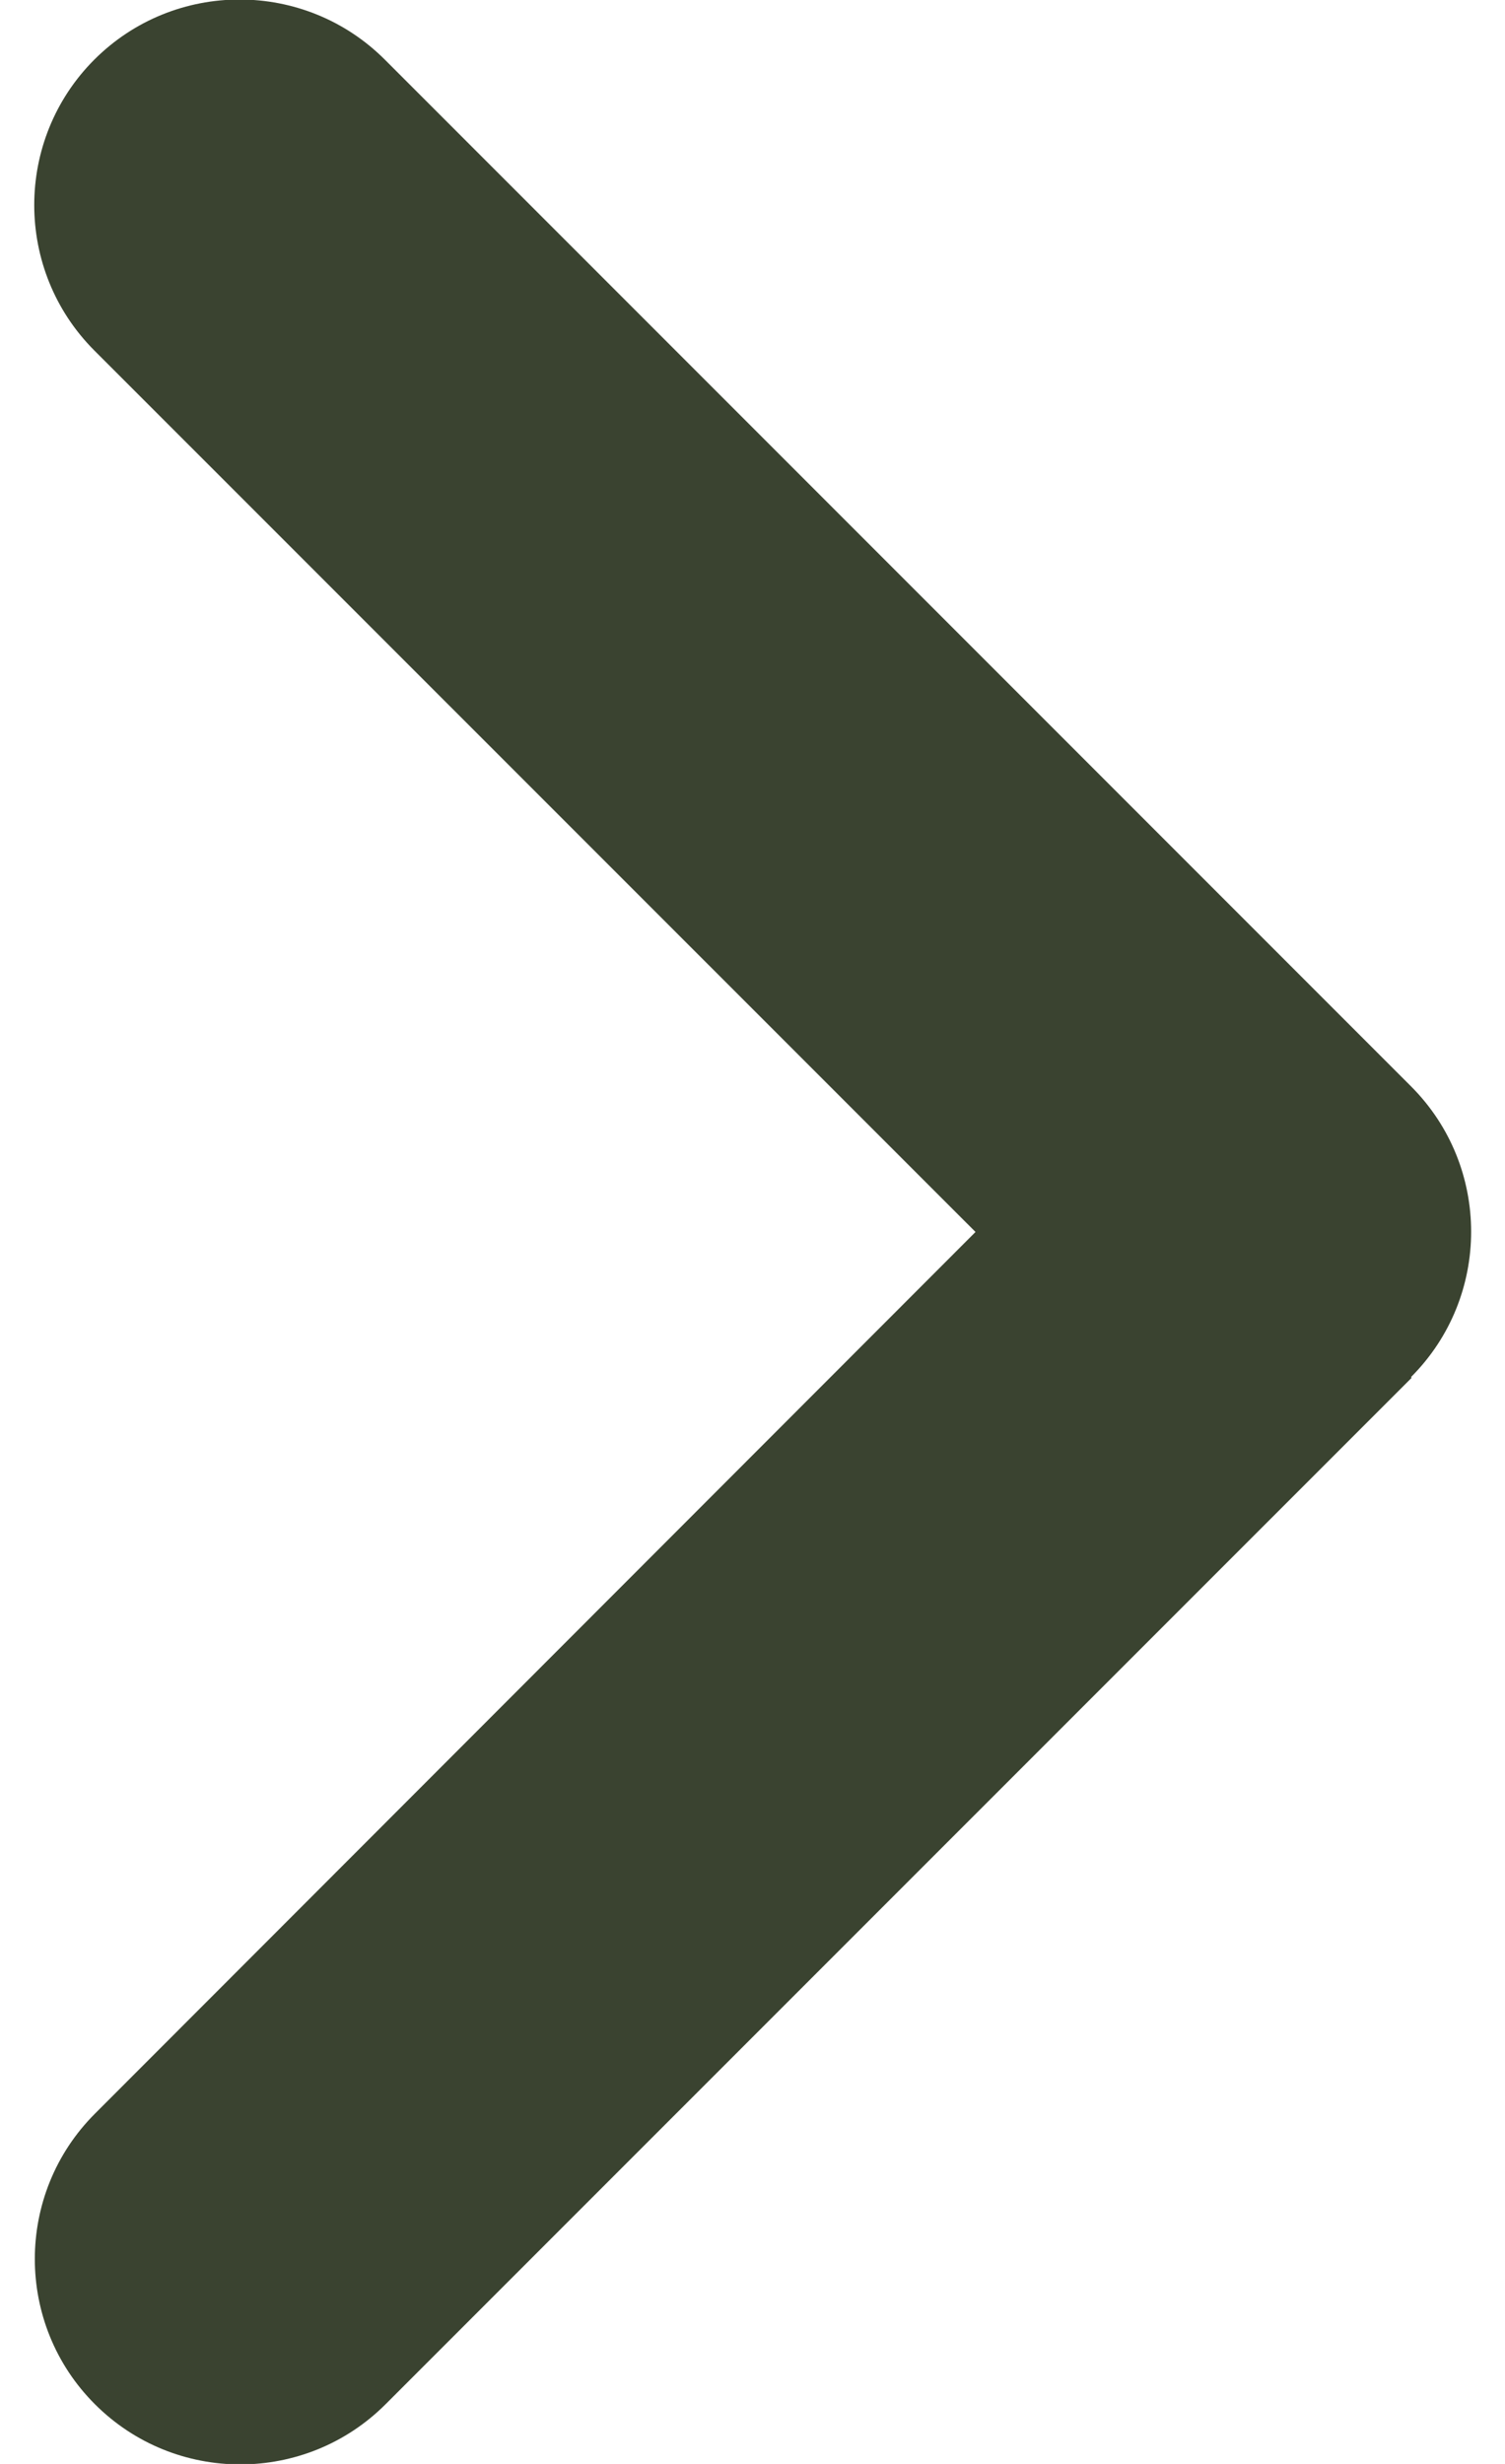 <svg width="11" height="18" viewBox="0 0 11 18" fill="none" xmlns="http://www.w3.org/2000/svg">
<path d="M10.313 10.06C10.899 9.474 10.899 8.522 10.313 7.936L2.813 0.436C2.227 -0.15 1.275 -0.15 0.689 0.436C0.104 1.022 0.104 1.974 0.689 2.56L7.13 9L0.694 15.441C0.108 16.027 0.108 16.979 0.694 17.564C1.28 18.15 2.232 18.15 2.818 17.564L10.318 10.065L10.313 10.06Z" fill="#3A4330"/>
</svg>
